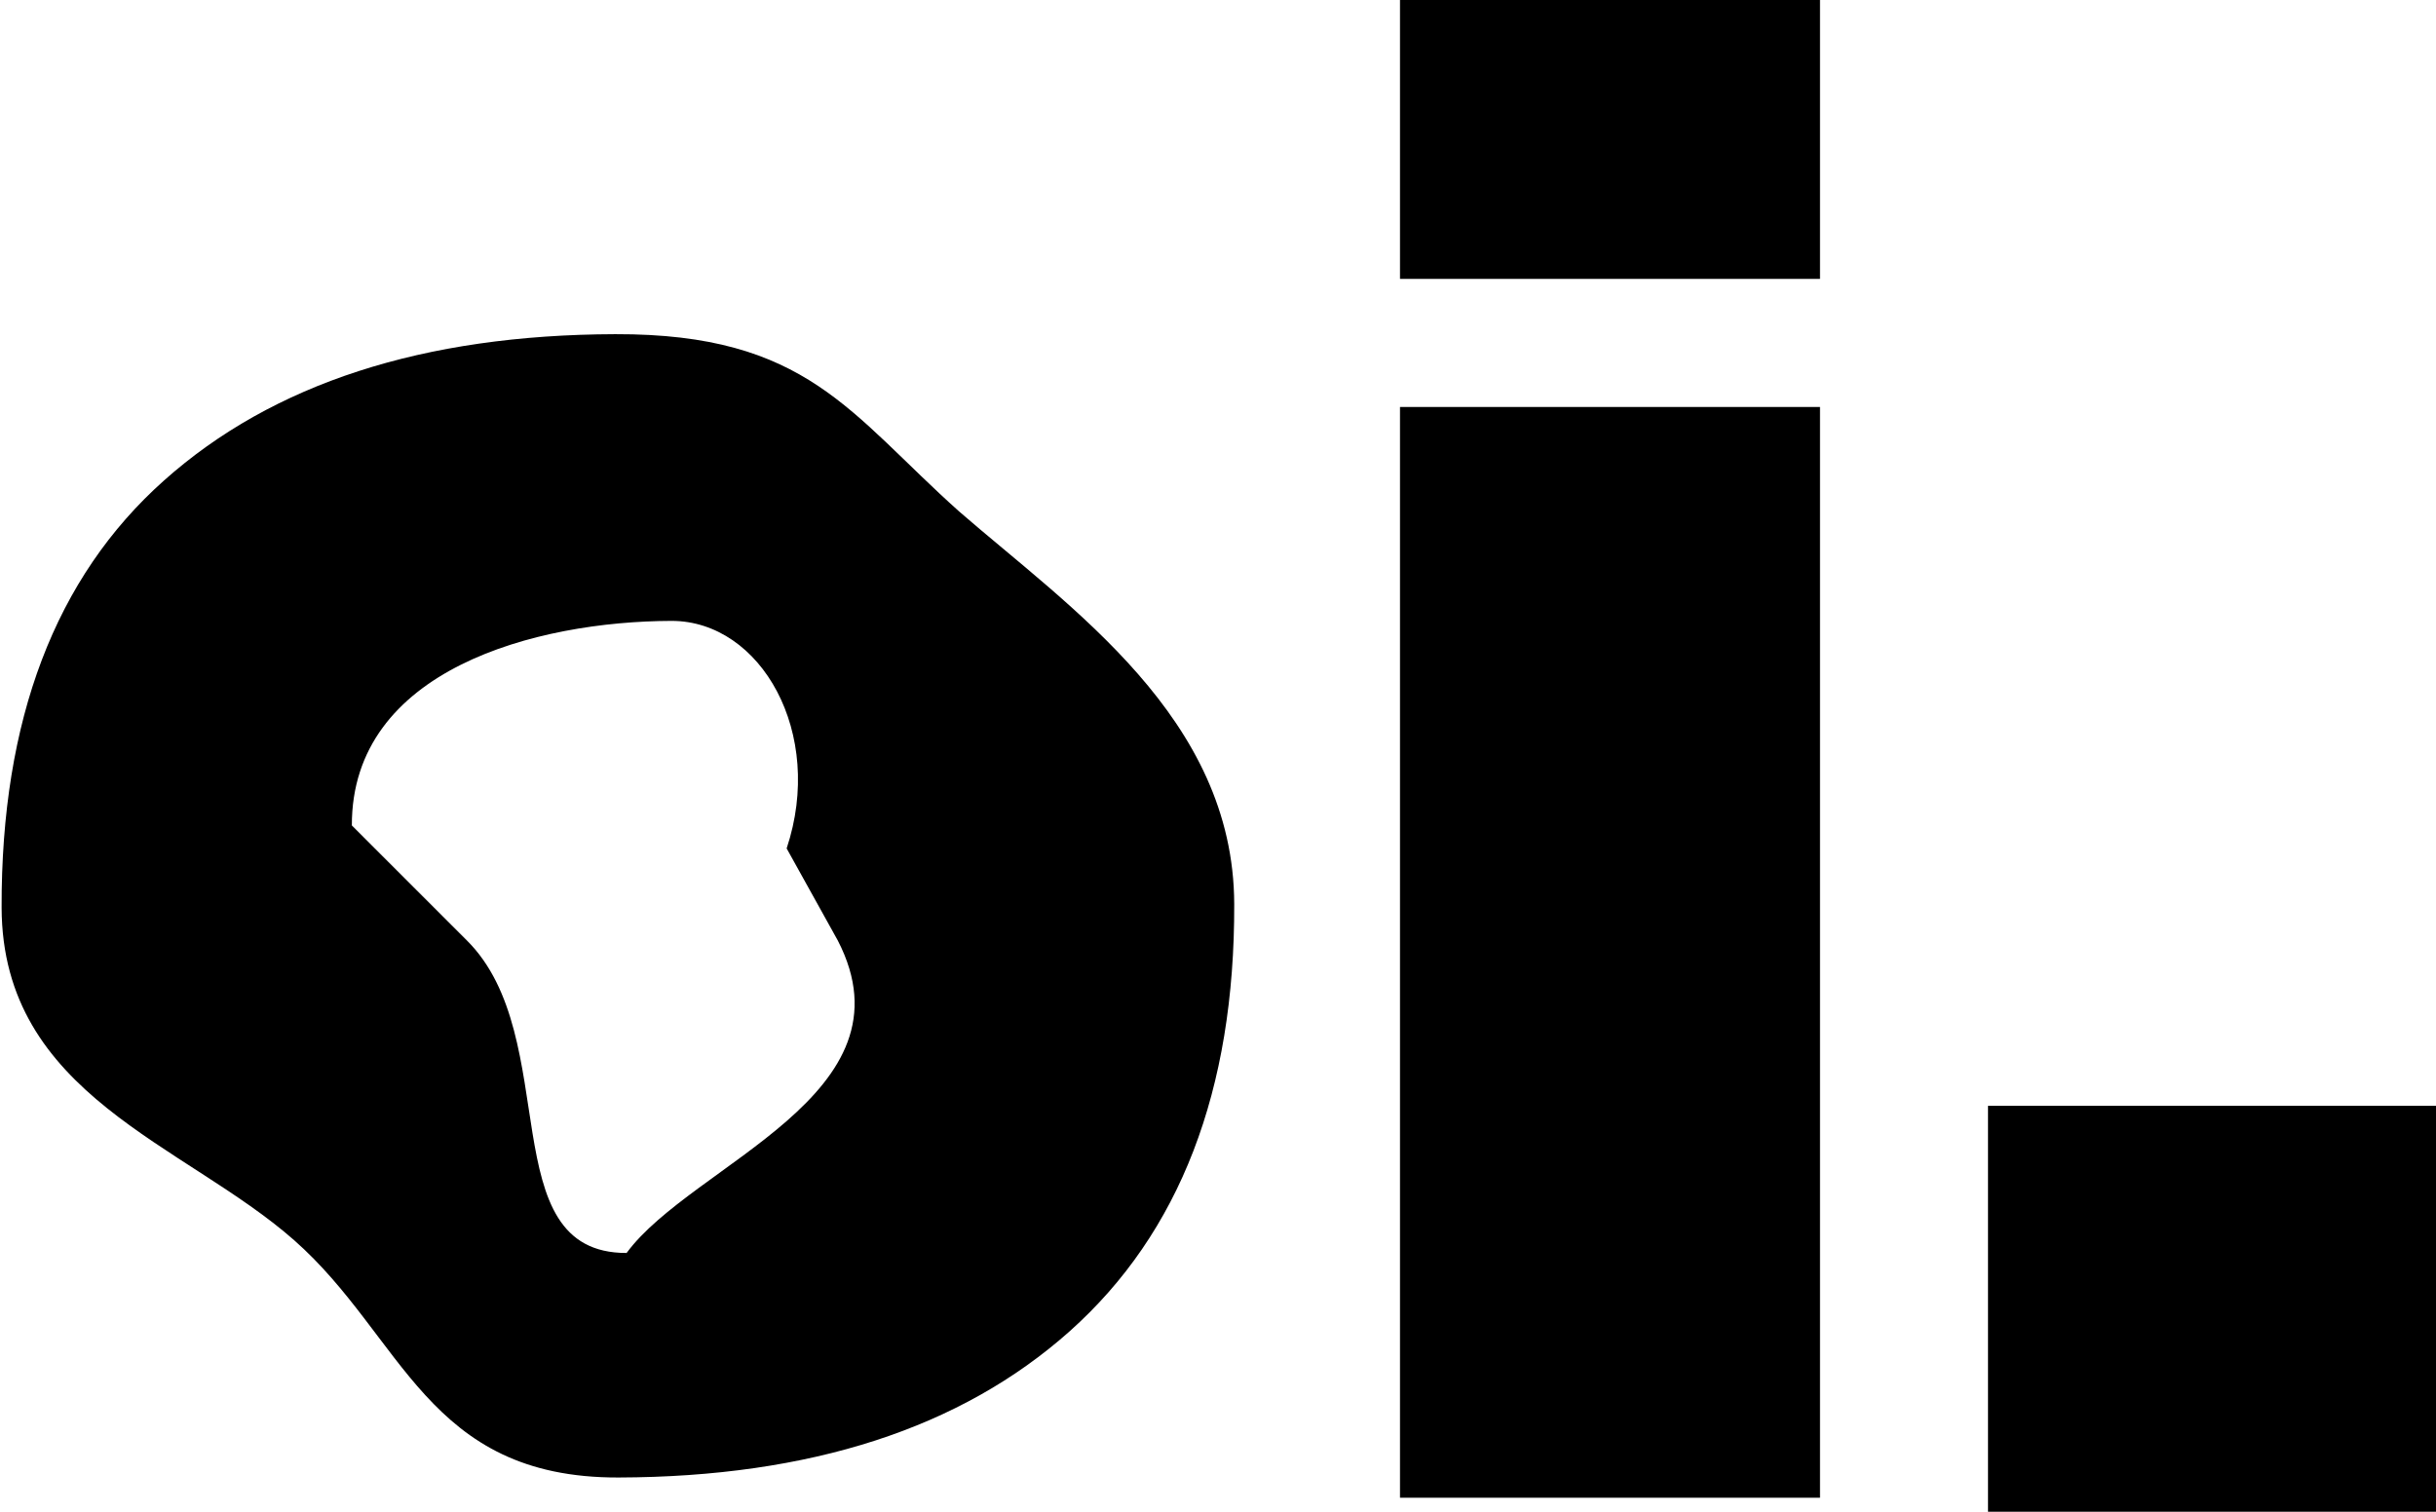 <?xml version="1.0" encoding="UTF-8"?> <svg xmlns="http://www.w3.org/2000/svg" width="174" height="108" viewBox="0 0 174 108" fill="none"><path d="M100 19.924V0H130V19.924H100ZM100 107V29.075H130V68.037V107H100Z" fill="black"></path><path d="M142 108V79H174V108H142Z" fill="black"></path><path d="M43.948 23.874C57.66 23.835 60.693 29.554 68.506 36.536C76.417 43.419 88.121 51.273 88.159 64.59C88.196 77.908 84.279 88.079 76.407 95.106C68.633 102.033 57.89 105.516 44.178 105.555C30.466 105.593 28.821 95.484 21.009 88.6C13.196 81.717 0.153 78.254 0.115 64.838C0.077 51.422 3.945 41.251 11.719 34.323C19.493 27.396 30.236 23.913 43.948 23.874ZM47.968 44.357C38.301 44.384 25.102 47.825 25.133 58.972L33.354 67.192C40.304 74.111 35.09 89.541 44.757 89.514C49.461 83.12 65.528 78.208 59.843 67.192L56.189 60.612C58.929 52.391 54.362 44.357 47.968 44.357Z" fill="black"></path></svg> 